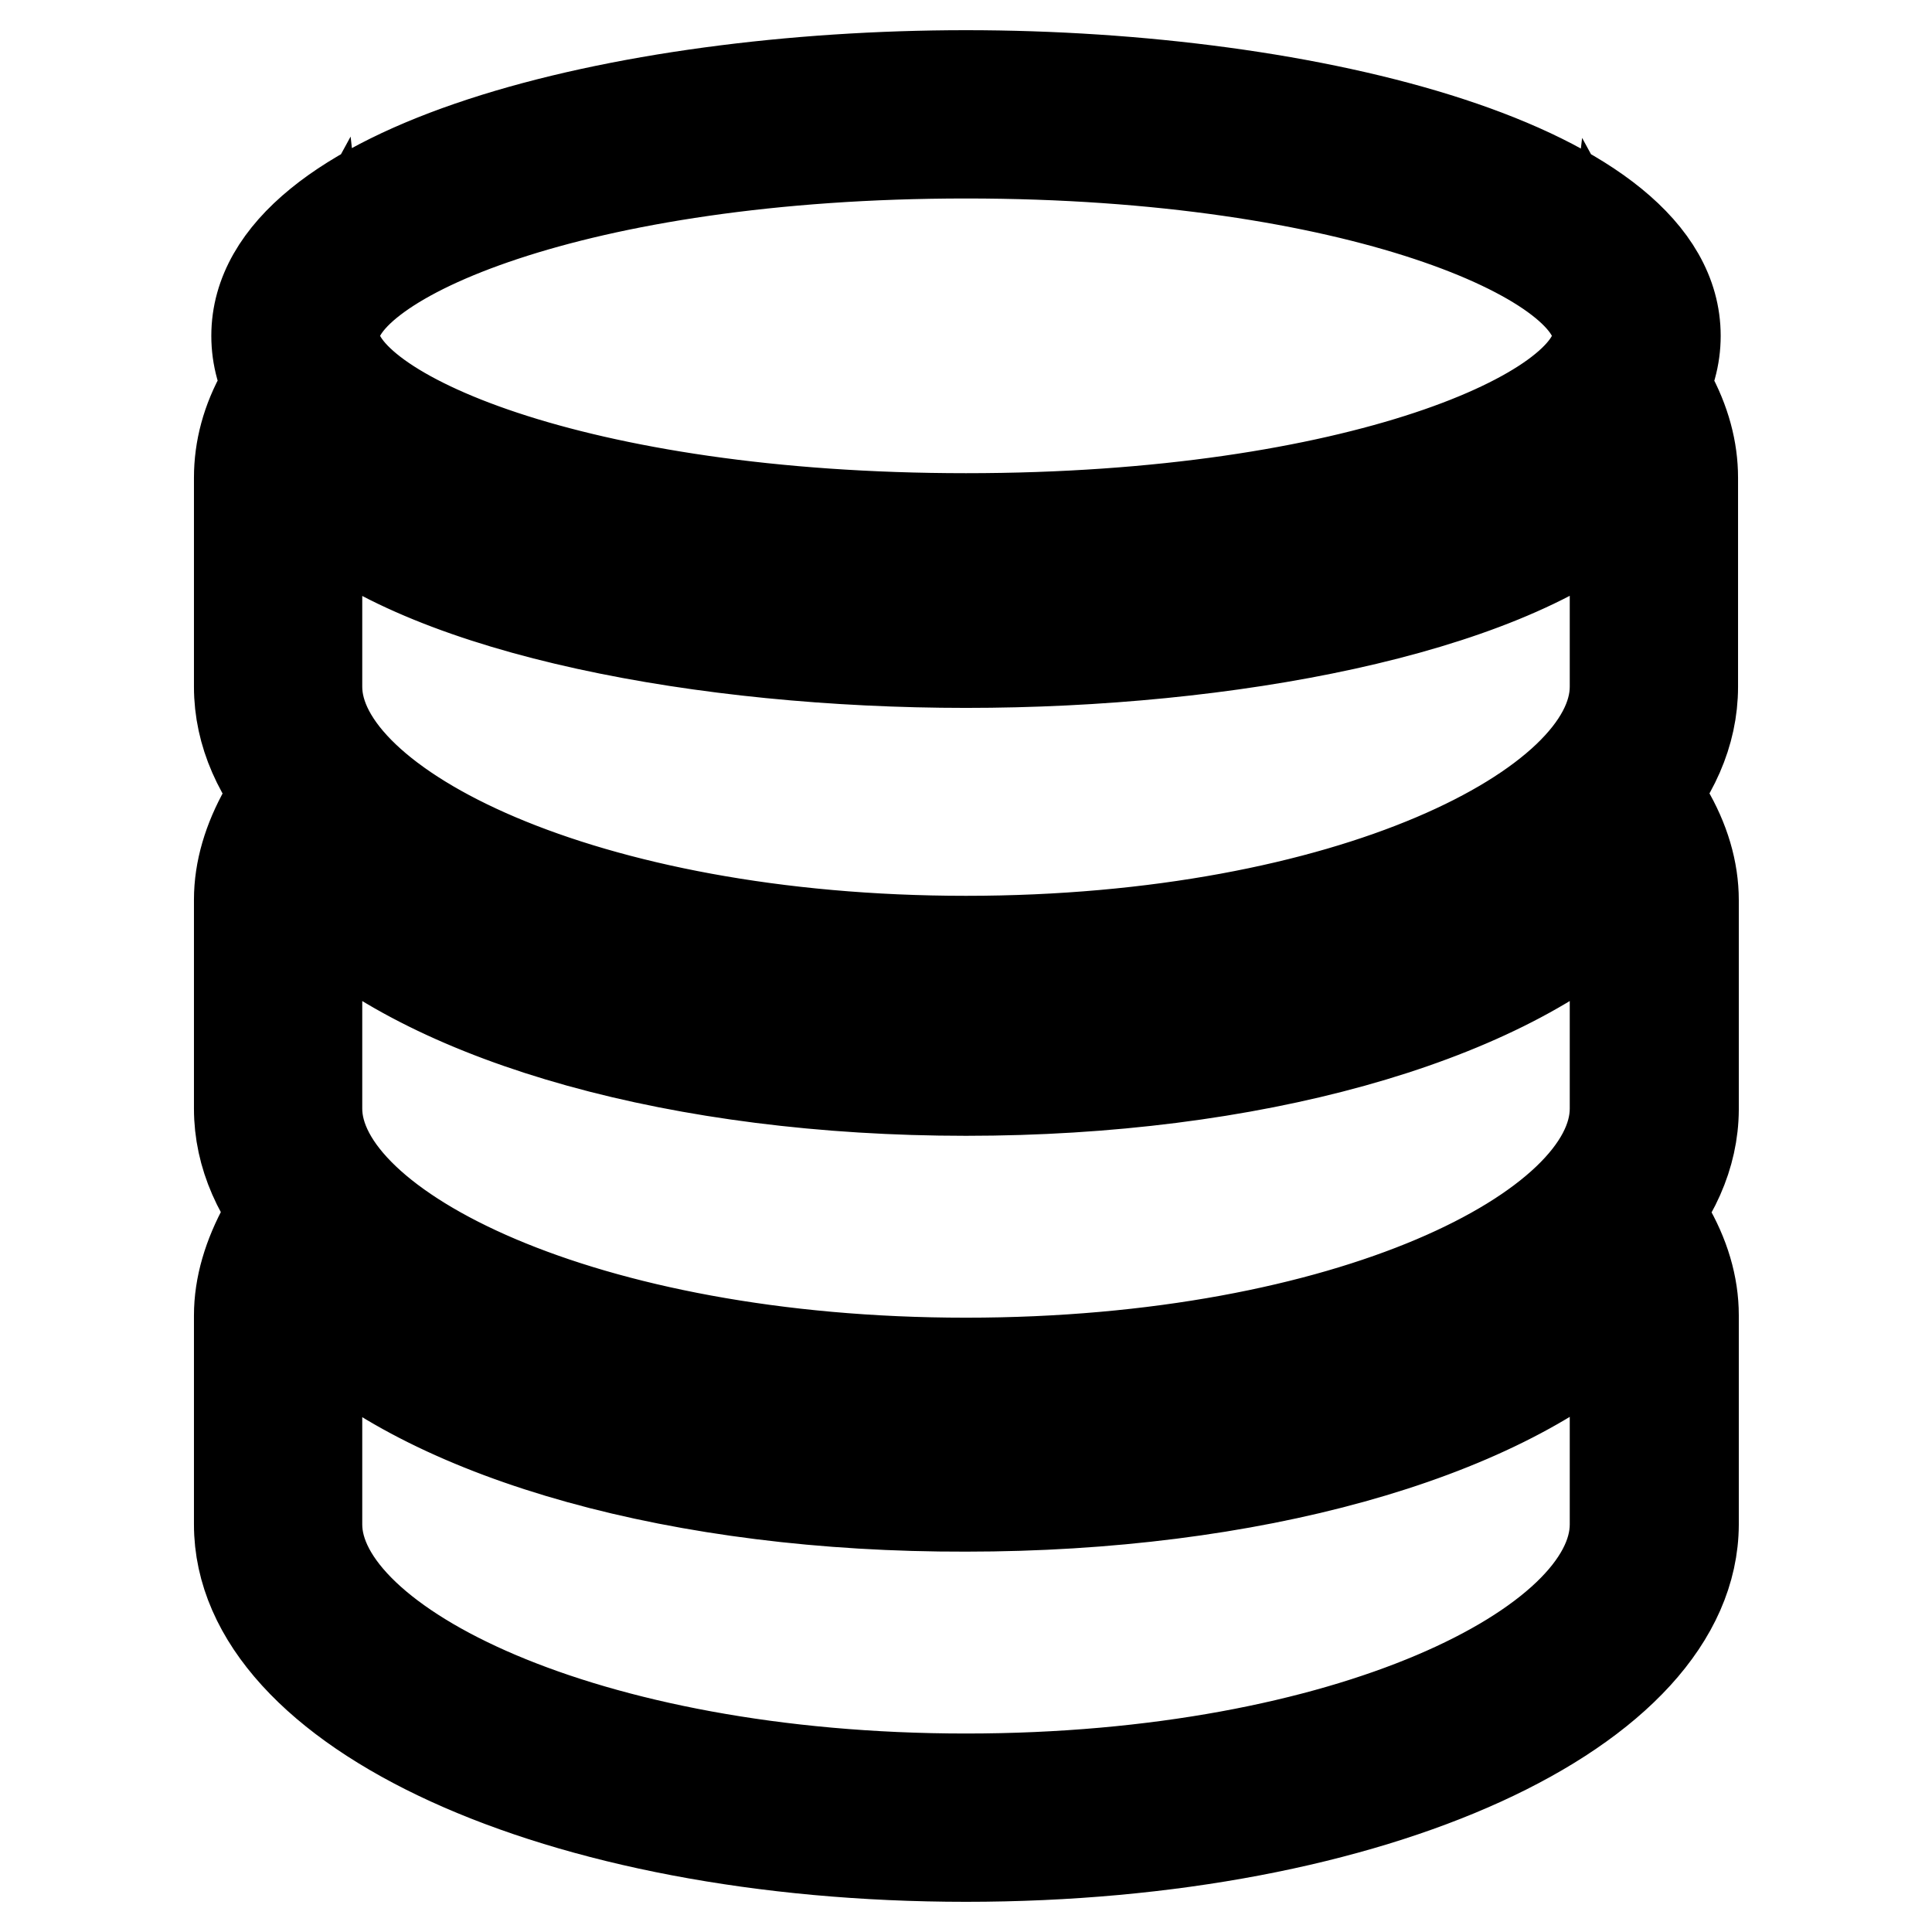 <?xml version="1.0" encoding="utf-8"?>
<!-- Svg Vector Icons : http://www.onlinewebfonts.com/icon -->
<!DOCTYPE svg PUBLIC "-//W3C//DTD SVG 1.1//EN" "http://www.w3.org/Graphics/SVG/1.1/DTD/svg11.dtd">
<svg version="1.1" xmlns="http://www.w3.org/2000/svg" xmlns:xlink="http://www.w3.org/1999/xlink" x="0px" y="0px" viewBox="0 0 256 256" enable-background="new 0 0 256 256" xml:space="preserve">
<g> <path stroke-width="12" fill-opacity="0" stroke="#000000"  d="M128,190.9c-54,0-96.3-19.3-96.3-44v-27.7c0-3.9,1.2-7.9,3.4-11.8l4.5-7.7l4.4,7.7 c7.7,13.4,39.1,26.9,84,26.9c44.9,0,76.2-13.6,84-26.9l4.4-7.7l4.5,7.7c2.3,3.9,3.5,7.9,3.5,11.9v27.7 C224.3,171.5,182,190.9,128,190.9z M42,120.8v26.1c0,15.9,35.3,33.7,86,33.7c50.7,0,86-17.7,86-33.7v-26.1 c-15.8,14.5-48.3,23.7-86,23.7C90.3,144.5,57.8,135.3,42,120.8z M128,246c-54,0-96.3-19.3-96.3-44v-27.7c0-3.9,1.2-7.9,3.4-11.9 l4.5-7.7l4.4,7.7c7.8,13.4,39.1,27,84,27c44.9,0,76.2-13.6,84-27l4.4-7.7l4.5,7.7c2.3,3.9,3.5,7.9,3.5,11.9V202 C224.3,226.7,182,246,128,246z M42,175.9V202c0,15.9,35.3,33.7,86,33.7c50.7,0,86-17.7,86-33.7v-26.1c-15.8,14.5-48.3,23.7-86,23.7 C90.3,199.7,57.8,190.5,42,175.9z M128,135c-54,0-96.3-19.3-96.3-44V63.3c0-3.8,1-7.6,3.1-11.3l7.8-14.3l1.8,16.2 c1.1,9.7,31.5,23.7,83.5,23.7c52.1,0,82.5-14,83.6-23.7l1.9-16.2l7.8,14.3c2.1,3.8,3.1,7.6,3.1,11.3V91 C224.3,115.7,182,135,128,135z M42,67.9V91c0,15.9,35.3,33.7,86,33.7c50.7,0,86-17.8,86-33.7V67.9c-15.5,13.1-51.3,19.9-86,19.9 C93.3,87.8,57.4,81,42,67.9z M128,79.1c-45.6,0-94-12.1-94-34.6C34,22.1,82.4,10,128,10c45.6,0,94,12.1,94,34.5 C222,67,173.6,79.1,128,79.1z M128,20.3c-51.8,0-83.7,14.1-83.7,24.2c0,10.1,31.8,24.2,83.7,24.2c51.9,0,83.7-14.1,83.7-24.2 C211.7,34.4,179.8,20.3,128,20.3z"/></g>
</svg>